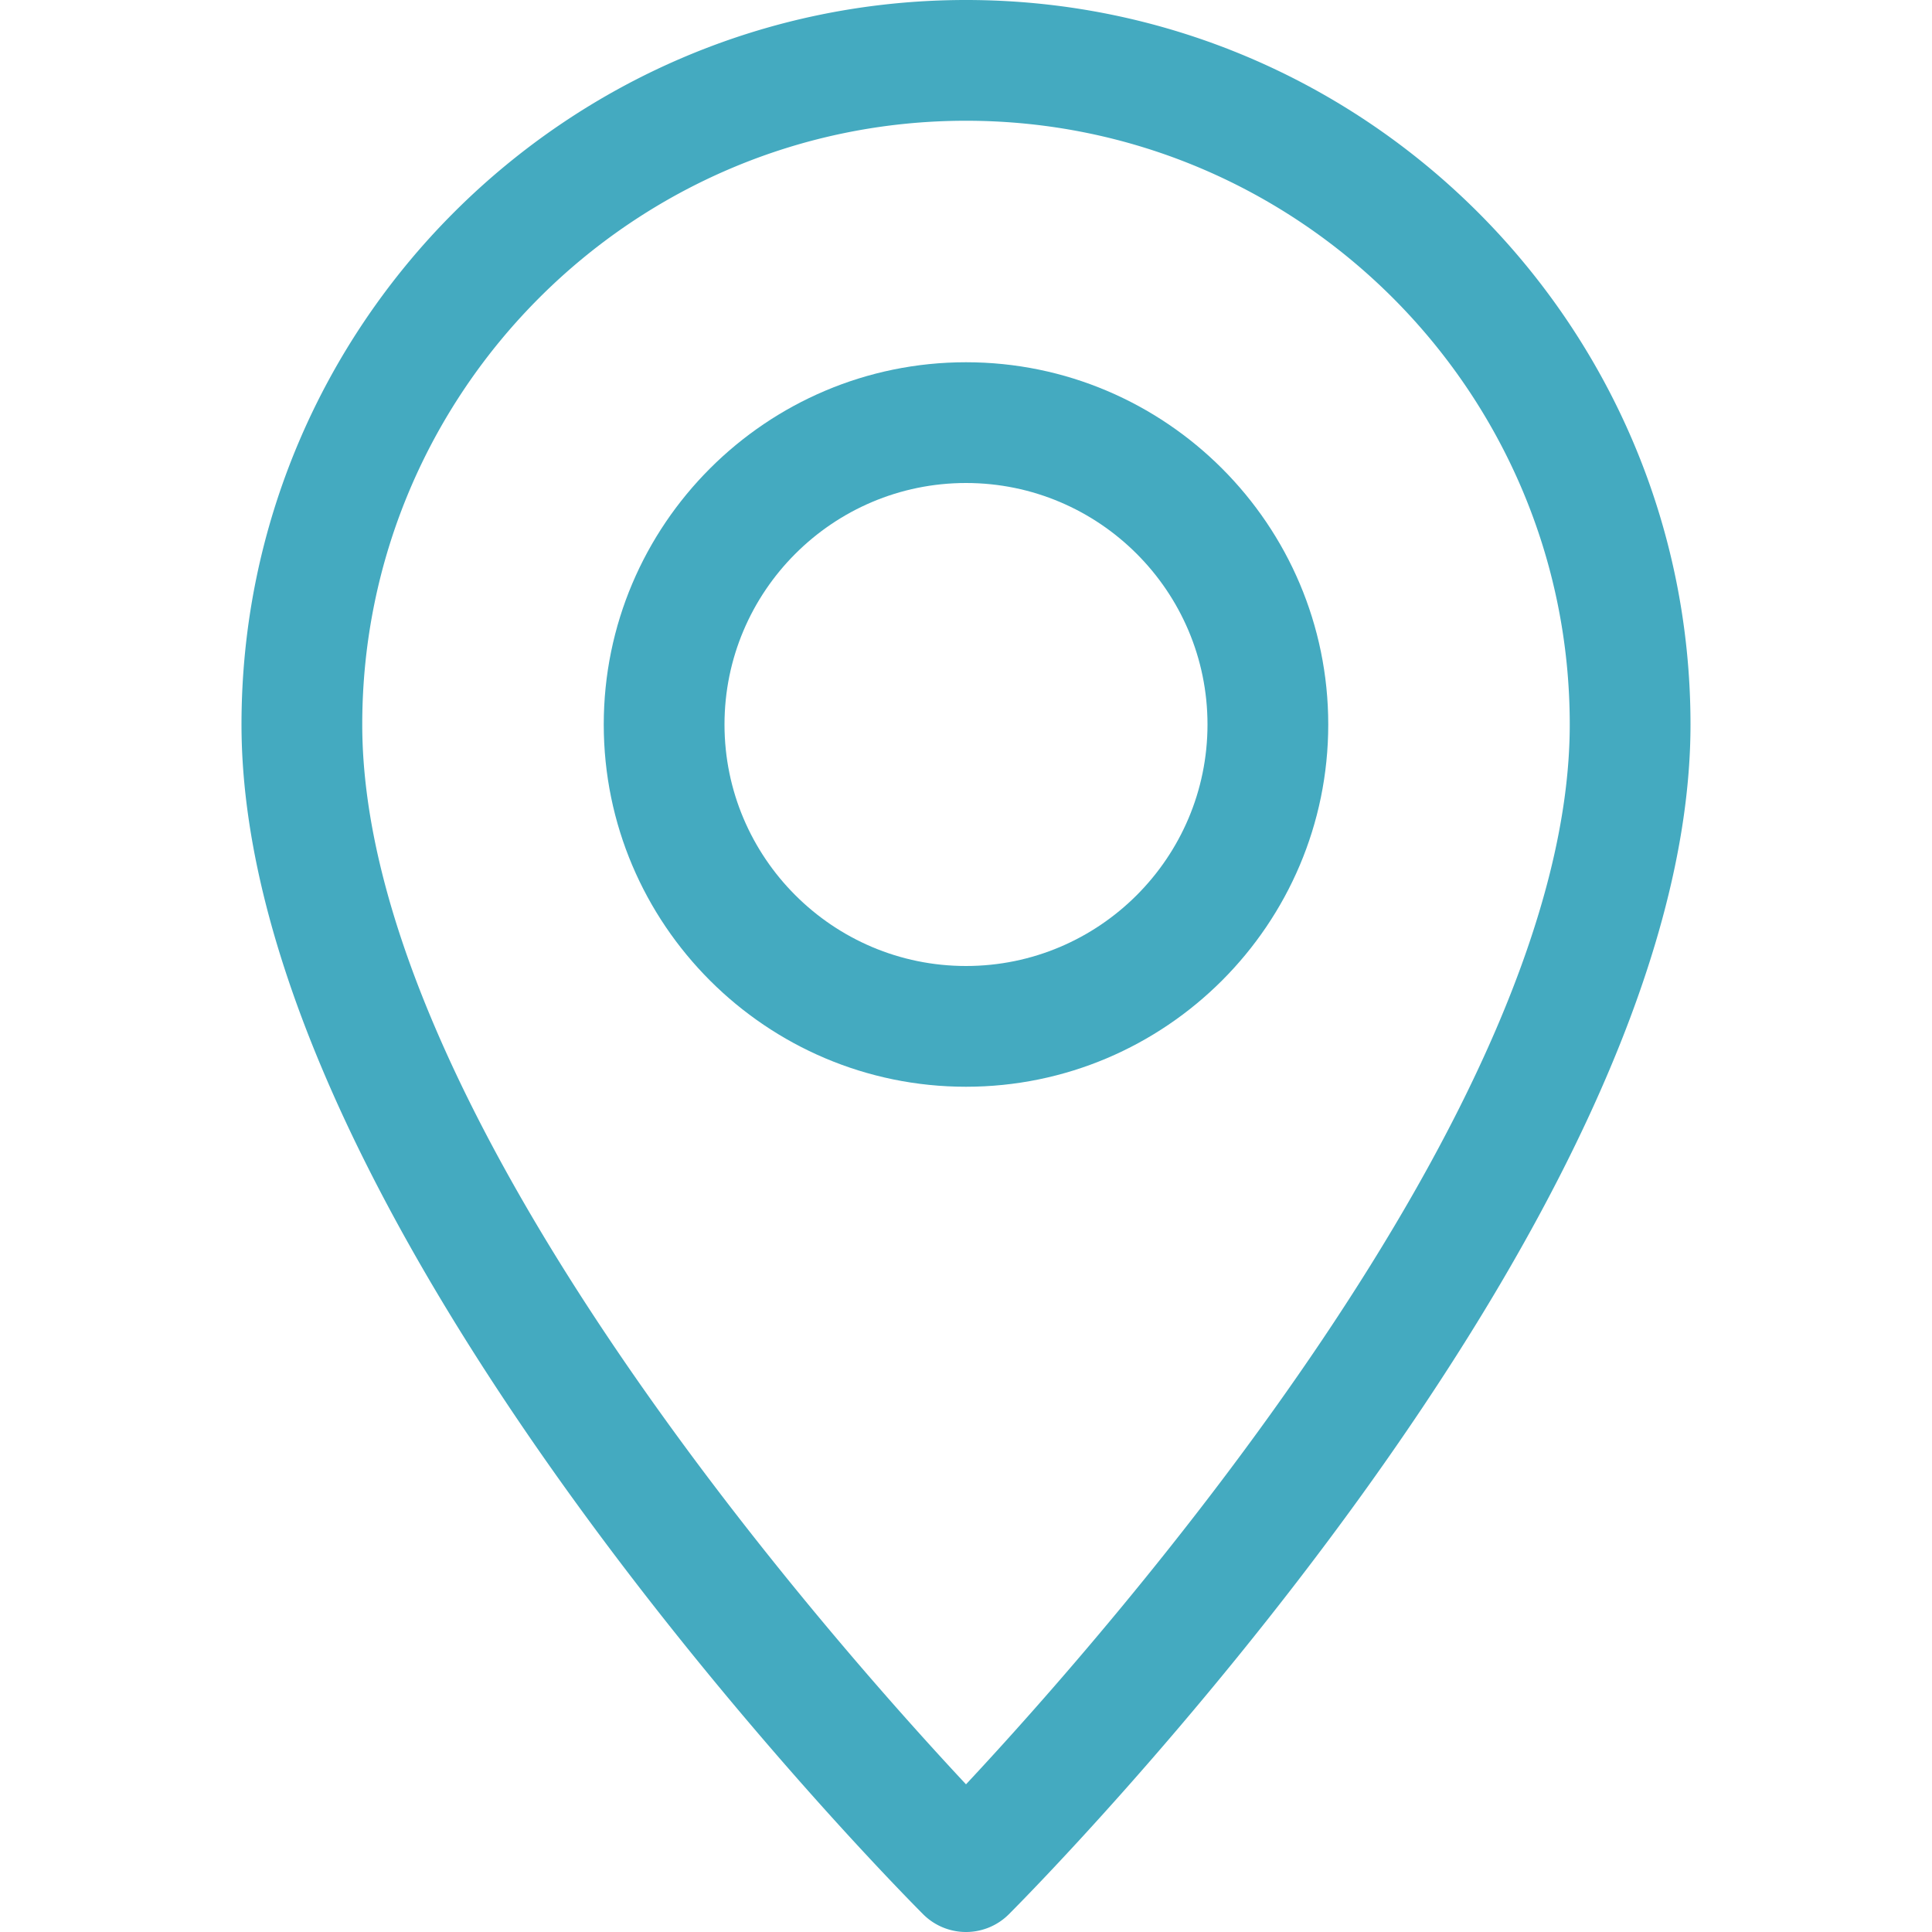 <svg xmlns="http://www.w3.org/2000/svg" version="1.1" xmlns:xlink="http://www.w3.org/1999/xlink" xmlns:svgjs="http://svgjs.com/svgjs" width="512" height="512" x="0" y="0" viewBox="0 0 512 512" style="enable-background:new 0 0 512 512" xml:space="preserve" class=""><g><path d="M256 0C150.112 0 64 86.112 64 192c0 133.088 173.312 307.936 180.672 315.328a16.07 16.07 0 0 0 22.656 0C274.688 499.936 448 325.088 448 192 448 86.112 361.888 0 256 0zm0 472.864C217.792 431.968 96 293.664 96 192c0-88.224 71.776-160 160-160s160 71.776 160 160c0 101.568-121.792 239.968-160 280.864z" fill="#44aac0" data-original="#000000" class=""></path><path d="M256 96c-52.928 0-96 43.072-96 96s43.072 96 96 96 96-43.072 96-96-43.072-96-96-96zm0 160c-35.296 0-64-28.704-64-64s28.704-64 64-64 64 28.704 64 64-28.704 64-64 64z" fill="#44aac0" data-original="#000000" class=""></path></g></svg>